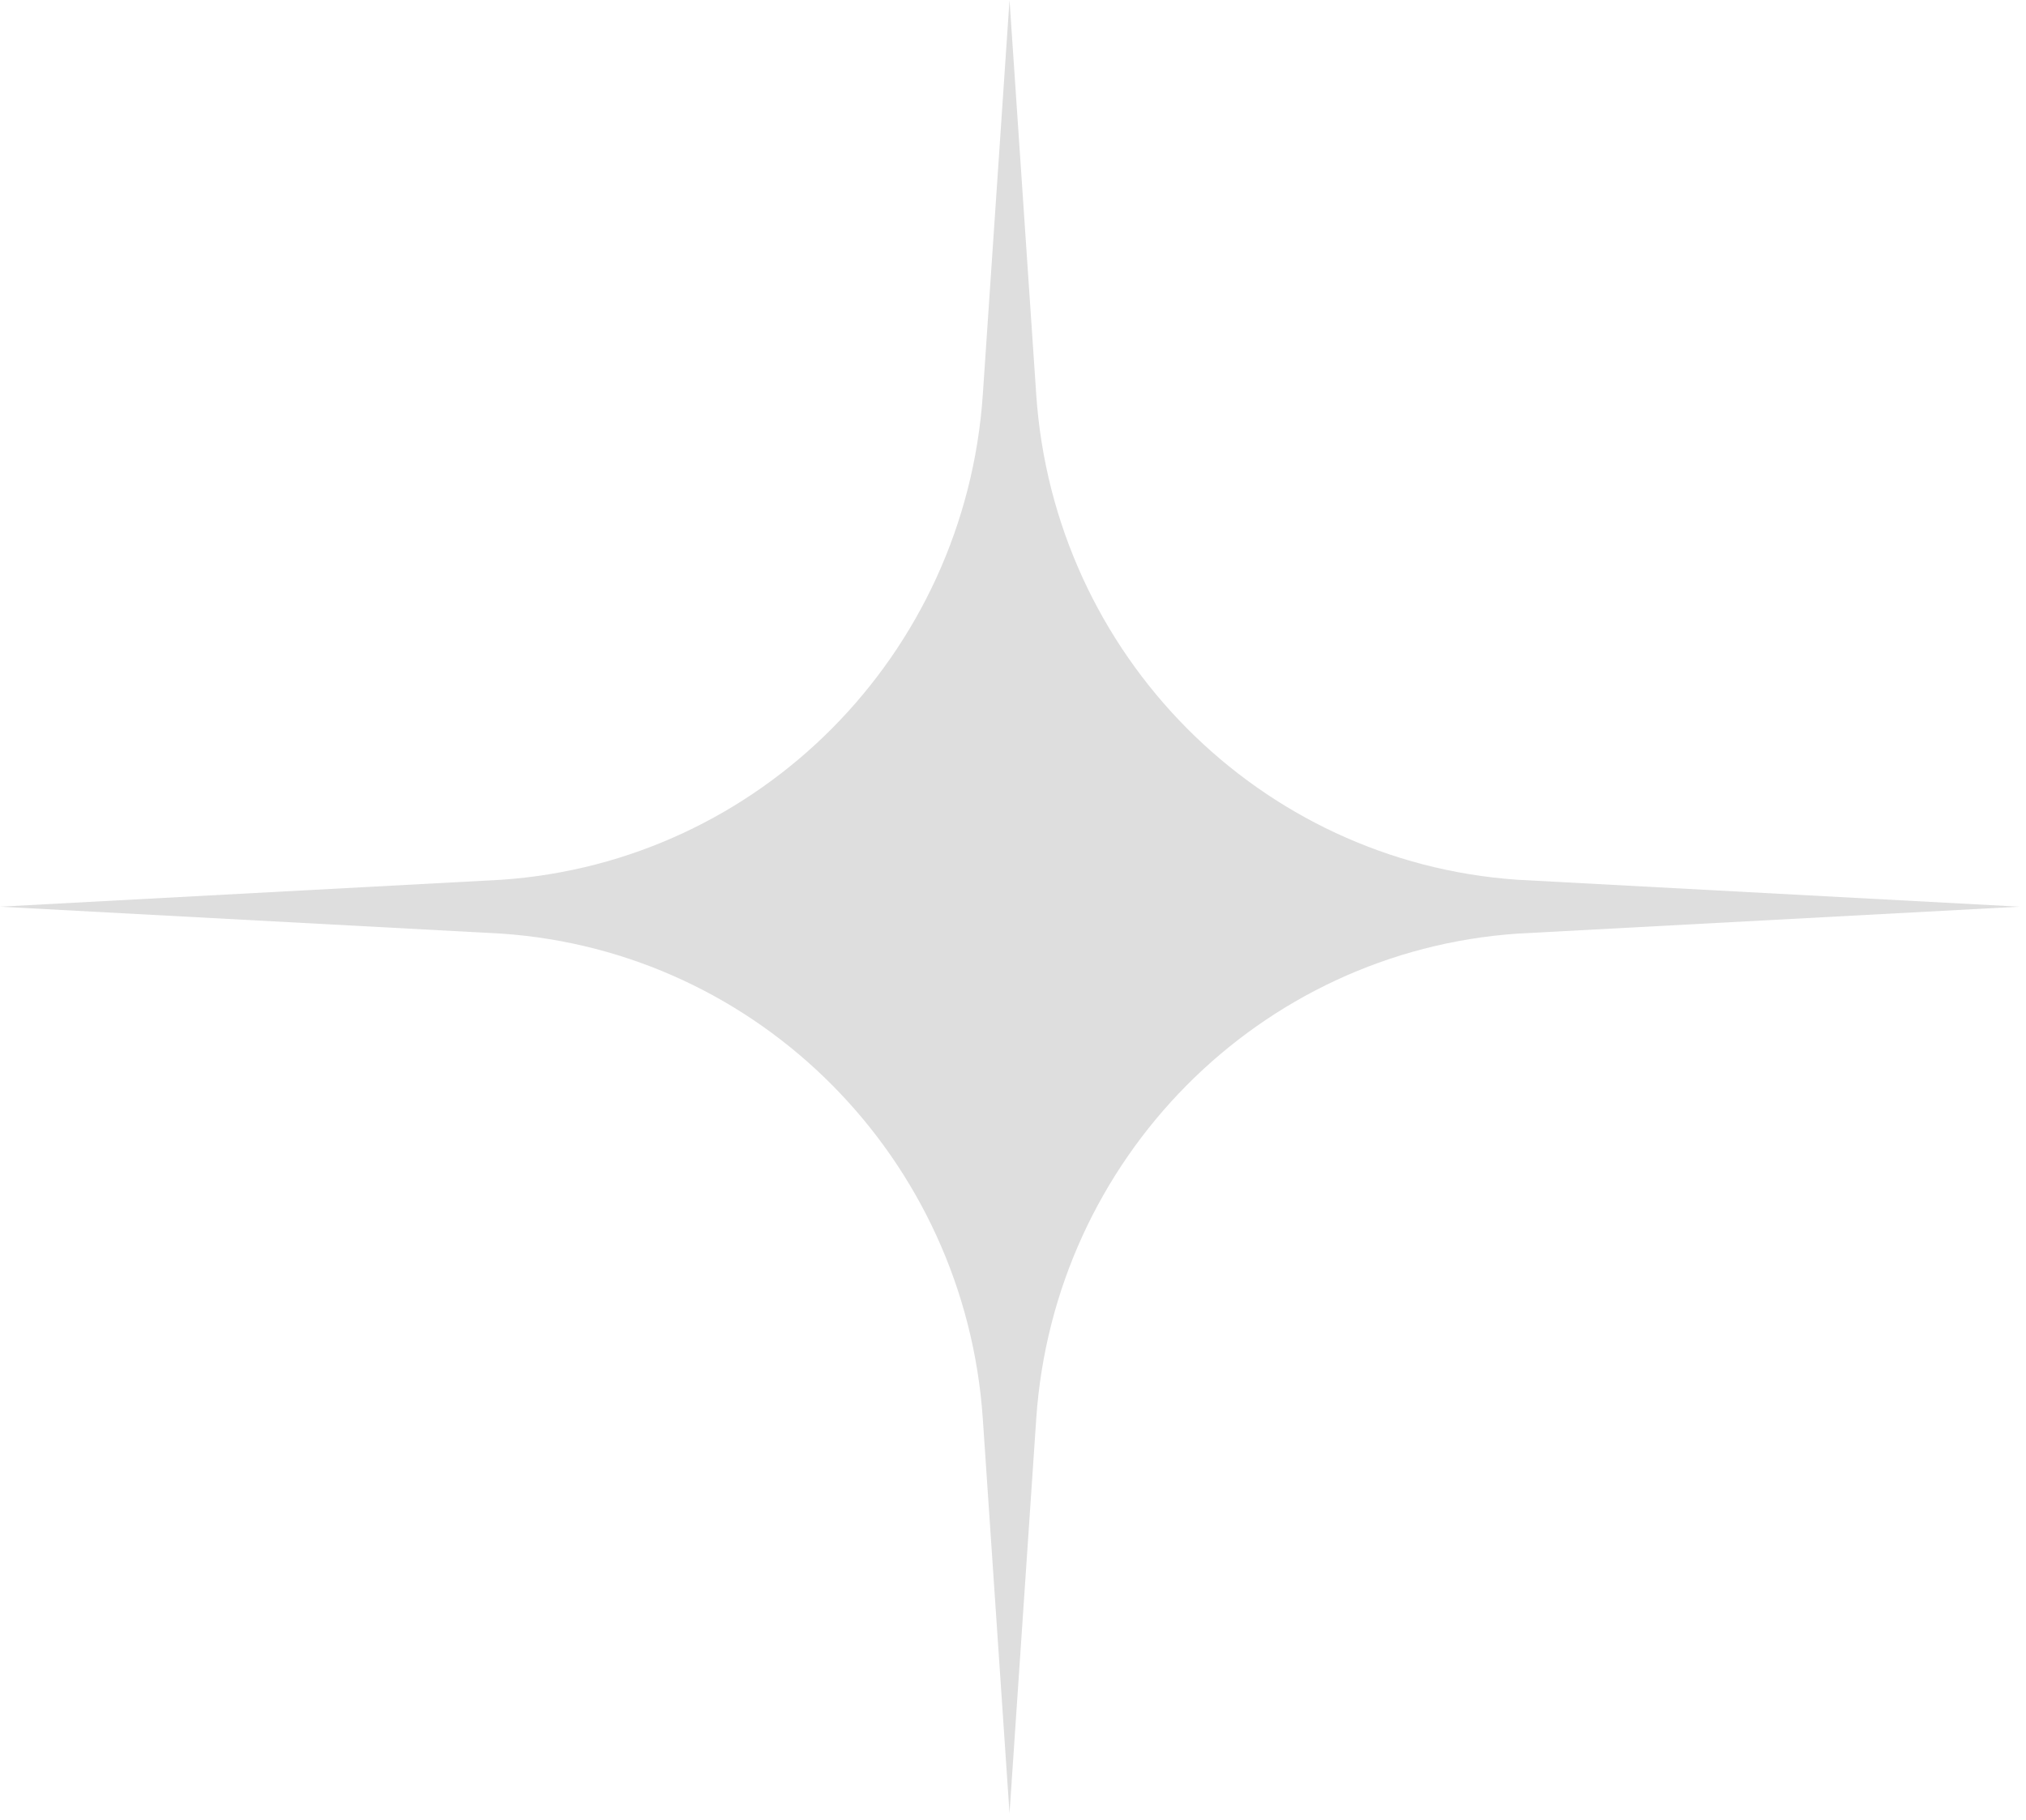<svg xmlns="http://www.w3.org/2000/svg" width="266" height="239" viewBox="0 0 266 239" fill="none"><path d="M199.235 115.516C165.344 113.183 138.363 85.974 136.05 51.798L132.543 0L129.037 51.798C126.724 85.974 99.743 113.183 65.852 115.516L0 119.052L65.852 122.588C99.743 124.921 126.724 152.129 129.037 186.306L132.543 238.104L136.05 186.306C138.363 152.129 165.344 124.921 199.235 122.588L265.143 119.052L199.235 115.516Z" fill="#DEDEDE"></path></svg>